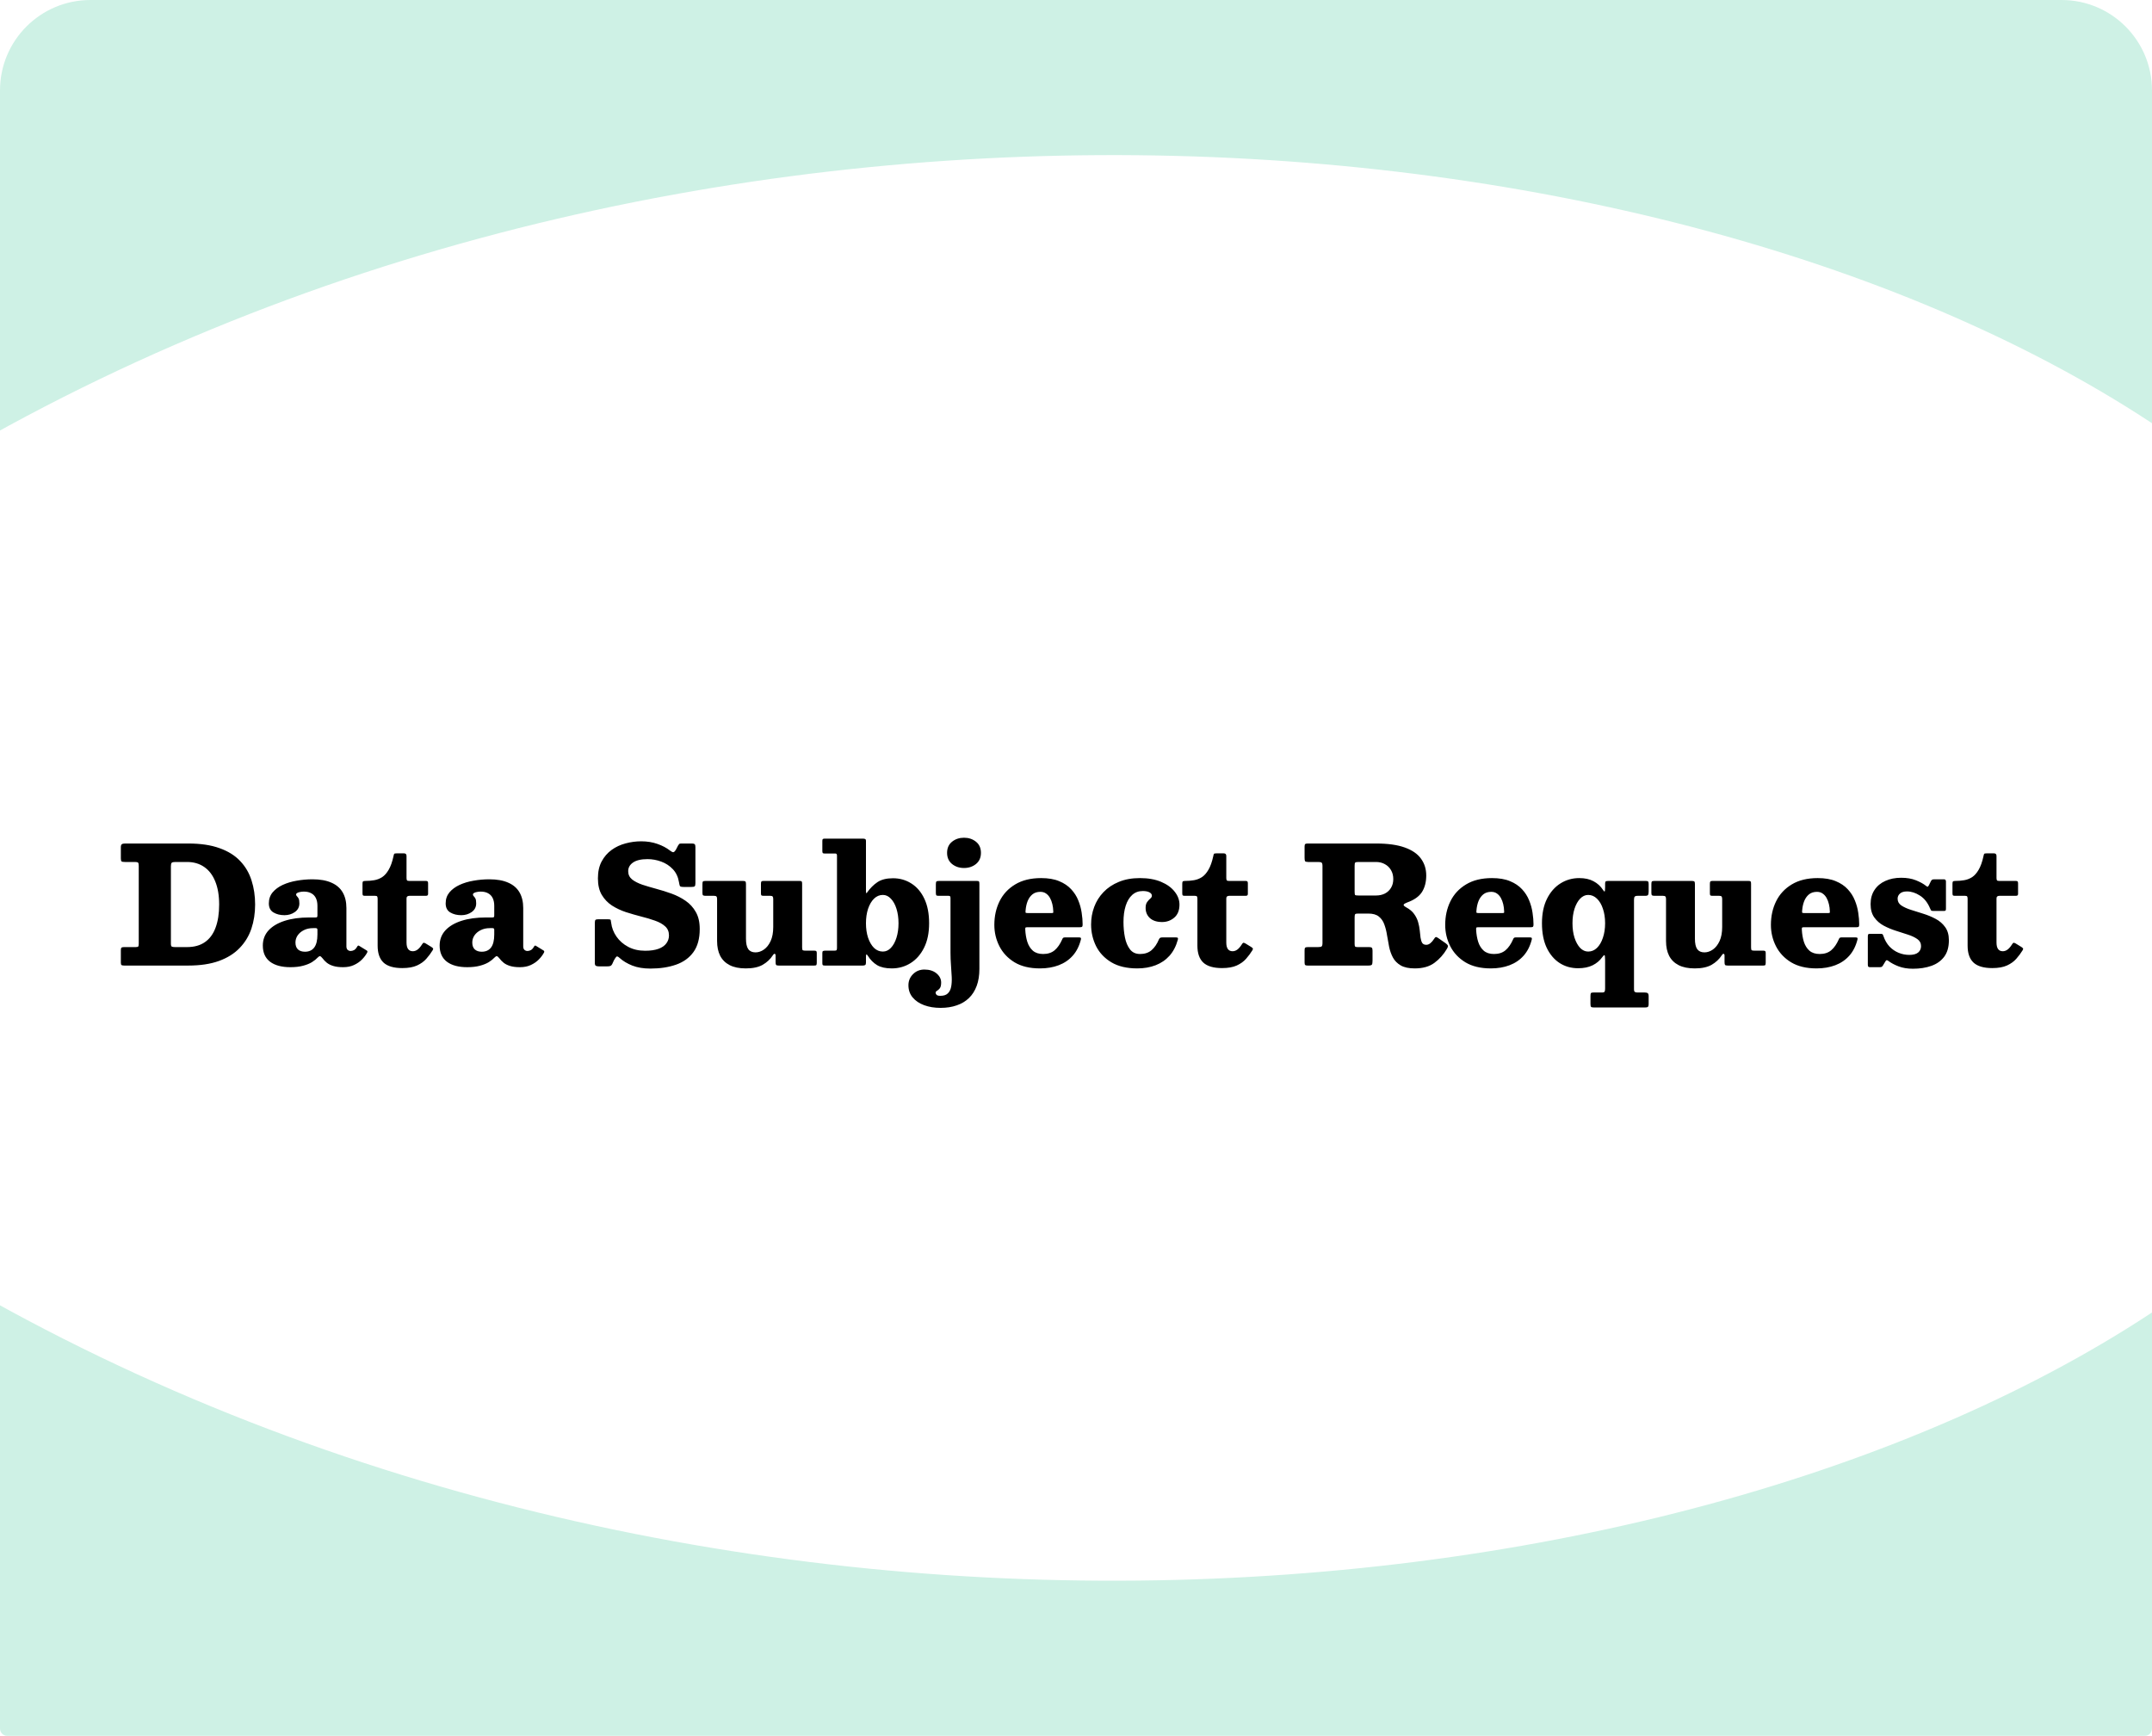 <svg xmlns="http://www.w3.org/2000/svg" width="595" height="480" viewBox="0 0 595 480" fill="none"><g clip-path="url(#clip0_873_5823)"><path d="M-43.843 134.664C-65.19 134.664 -85.972 123.65 -97.502 103.885C-114.807 74.288 -104.823 36.257 -75.207 18.971C181.71 -131.094 508.46 -97.321 675.944 22.015C703.864 41.913 710.37 80.677 690.47 108.594C670.57 136.51 631.802 143.015 603.882 123.118C471.472 28.77 198.149 3.099 -12.562 126.162C-22.412 131.919 -33.178 134.647 -43.826 134.647L-43.843 134.664Z" fill="#CEF1E5"></path><path d="M306.467 561C179.531 561 44.575 531.004 -75.223 461.029C-104.824 443.743 -114.807 405.728 -97.519 376.114C-80.232 346.501 -42.196 336.535 -12.596 353.821C198.116 476.901 471.439 451.23 603.849 356.866C631.769 336.968 670.537 343.473 690.436 371.39C710.336 399.306 703.831 438.07 675.911 457.968C586.528 521.654 451.739 560.983 306.45 560.983L306.467 561Z" fill="#CEF1E5"></path><path d="M33.413 266.235V262.77C33.413 262.41 33.466 262.177 33.571 262.072C33.691 261.952 33.923 261.892 34.268 261.892H37.553C37.943 261.892 38.176 261.825 38.251 261.69C38.326 261.555 38.363 261.285 38.363 260.88V239.46C38.363 239.01 38.311 238.717 38.206 238.582C38.101 238.432 37.823 238.357 37.373 238.357H34.561C34.066 238.357 33.751 238.305 33.616 238.2C33.481 238.08 33.413 237.795 33.413 237.345V234.307C33.413 233.857 33.503 233.572 33.683 233.452C33.863 233.317 34.171 233.25 34.606 233.25H52.043C55.448 233.25 58.328 233.677 60.683 234.532C63.053 235.372 64.958 236.557 66.398 238.087C67.853 239.617 68.903 241.41 69.548 243.465C70.208 245.505 70.538 247.725 70.538 250.125C70.538 252.525 70.193 254.752 69.503 256.807C68.813 258.847 67.726 260.632 66.241 262.162C64.771 263.692 62.858 264.885 60.503 265.74C58.163 266.58 55.343 267 52.043 267H34.403C34.043 267 33.788 266.962 33.638 266.887C33.488 266.812 33.413 266.595 33.413 266.235ZM48.443 261.892H51.706C53.701 261.892 55.351 261.435 56.656 260.52C57.976 259.605 58.958 258.27 59.603 256.515C60.263 254.76 60.593 252.63 60.593 250.125C60.593 247.62 60.233 245.49 59.513 243.735C58.808 241.98 57.788 240.645 56.453 239.73C55.133 238.815 53.551 238.357 51.706 238.357H48.466C47.971 238.357 47.641 238.432 47.476 238.582C47.326 238.717 47.251 239.04 47.251 239.55V260.925C47.251 261.39 47.333 261.667 47.498 261.757C47.663 261.847 47.978 261.892 48.443 261.892ZM72.668 261.465C72.668 259.83 73.193 258.435 74.243 257.28C75.308 256.125 76.801 255.24 78.721 254.625C80.641 254.01 82.891 253.702 85.471 253.702H87.181C87.436 253.702 87.593 253.672 87.653 253.612C87.728 253.552 87.766 253.387 87.766 253.117V250.485C87.766 249.645 87.623 248.932 87.338 248.347C87.053 247.762 86.633 247.32 86.078 247.02C85.523 246.705 84.833 246.547 84.008 246.547C83.633 246.547 83.281 246.585 82.951 246.66C82.621 246.72 82.358 246.81 82.163 246.93C81.968 247.05 81.871 247.185 81.871 247.335C81.871 247.53 81.946 247.695 82.096 247.83C82.246 247.965 82.396 248.167 82.546 248.437C82.696 248.707 82.771 249.165 82.771 249.81C82.771 250.815 82.358 251.61 81.533 252.195C80.708 252.78 79.748 253.072 78.653 253.072C77.468 253.072 76.448 252.817 75.593 252.307C74.753 251.797 74.333 250.965 74.333 249.81C74.333 248.625 74.678 247.612 75.368 246.772C76.073 245.932 77.003 245.242 78.158 244.702C79.328 244.162 80.626 243.772 82.051 243.532C83.476 243.277 84.923 243.15 86.393 243.15C88.493 243.15 90.233 243.457 91.613 244.072C93.008 244.672 94.051 245.565 94.741 246.75C95.431 247.935 95.776 249.382 95.776 251.092V261.667C95.776 262.117 95.888 262.447 96.113 262.657C96.353 262.867 96.631 262.972 96.946 262.972C97.261 262.972 97.576 262.89 97.891 262.725C98.206 262.56 98.506 262.222 98.791 261.712C98.941 261.457 99.113 261.405 99.308 261.555L101.401 262.837C101.596 262.957 101.641 263.137 101.536 263.377C101.191 264.037 100.711 264.682 100.096 265.312C99.496 265.927 98.761 266.437 97.891 266.842C97.036 267.248 96.031 267.45 94.876 267.45H94.853C93.773 267.45 92.873 267.338 92.153 267.113C91.448 266.902 90.856 266.61 90.376 266.235C89.911 265.86 89.506 265.44 89.161 264.975C88.876 264.615 88.651 264.427 88.486 264.412C88.321 264.382 88.118 264.495 87.878 264.75C87.458 265.2 86.918 265.635 86.258 266.055C85.598 266.46 84.781 266.79 83.806 267.045C82.831 267.315 81.661 267.45 80.296 267.45C77.881 267.45 76.006 266.948 74.671 265.942C73.336 264.922 72.668 263.43 72.668 261.465ZM81.691 260.632C81.691 261.472 81.923 262.11 82.388 262.545C82.868 262.965 83.506 263.175 84.301 263.175C85.426 263.175 86.281 262.792 86.866 262.027C87.466 261.247 87.766 260.04 87.766 258.405V257.1C87.766 256.8 87.616 256.65 87.316 256.65H86.551C85.591 256.65 84.743 256.837 84.008 257.212C83.288 257.572 82.718 258.052 82.298 258.652C81.893 259.252 81.691 259.912 81.691 260.632ZM119.622 262.77C119.127 263.58 118.542 264.367 117.867 265.132C117.207 265.882 116.352 266.498 115.302 266.977C114.252 267.458 112.894 267.698 111.229 267.698C108.874 267.698 107.149 267.195 106.054 266.19C104.959 265.17 104.412 263.602 104.412 261.487V248.572C104.412 248.257 104.374 248.04 104.299 247.92C104.239 247.785 104.052 247.717 103.737 247.717H100.902C100.617 247.717 100.429 247.672 100.339 247.582C100.264 247.492 100.227 247.305 100.227 247.02V244.388C100.227 244.043 100.272 243.825 100.362 243.735C100.452 243.645 100.662 243.6 100.992 243.6C101.862 243.6 102.687 243.532 103.467 243.397C104.262 243.262 104.997 242.977 105.672 242.542C106.347 242.092 106.947 241.41 107.472 240.495C108.012 239.58 108.454 238.335 108.799 236.76C108.859 236.445 108.919 236.235 108.979 236.13C109.039 236.025 109.272 235.972 109.677 235.972H111.702C112.167 235.972 112.399 236.212 112.399 236.692V242.745C112.399 243.09 112.444 243.322 112.534 243.442C112.624 243.547 112.834 243.6 113.164 243.6H117.754C117.994 243.6 118.152 243.645 118.227 243.735C118.317 243.81 118.362 243.982 118.362 244.252V247.177C118.362 247.387 118.309 247.53 118.204 247.605C118.099 247.68 117.934 247.717 117.709 247.717H113.187C112.932 247.717 112.737 247.777 112.602 247.897C112.467 248.002 112.399 248.19 112.399 248.46V260.632C112.399 261.442 112.549 262.05 112.849 262.455C113.149 262.845 113.577 263.04 114.132 263.04C114.582 263.04 115.009 262.897 115.414 262.612C115.834 262.312 116.254 261.832 116.674 261.172C116.824 260.932 116.952 260.782 117.057 260.722C117.162 260.662 117.357 260.707 117.642 260.857L119.149 261.78C119.434 261.945 119.622 262.095 119.712 262.23C119.802 262.35 119.772 262.53 119.622 262.77ZM121.556 261.465C121.556 259.83 122.081 258.435 123.131 257.28C124.196 256.125 125.689 255.24 127.609 254.625C129.529 254.01 131.779 253.702 134.359 253.702H136.069C136.324 253.702 136.481 253.672 136.541 253.612C136.616 253.552 136.654 253.387 136.654 253.117V250.485C136.654 249.645 136.511 248.932 136.226 248.347C135.941 247.762 135.521 247.32 134.966 247.02C134.411 246.705 133.721 246.547 132.896 246.547C132.521 246.547 132.169 246.585 131.839 246.66C131.509 246.72 131.246 246.81 131.051 246.93C130.856 247.05 130.759 247.185 130.759 247.335C130.759 247.53 130.834 247.695 130.984 247.83C131.134 247.965 131.284 248.167 131.434 248.437C131.584 248.707 131.659 249.165 131.659 249.81C131.659 250.815 131.246 251.61 130.421 252.195C129.596 252.78 128.636 253.072 127.541 253.072C126.356 253.072 125.336 252.817 124.481 252.307C123.641 251.797 123.221 250.965 123.221 249.81C123.221 248.625 123.566 247.612 124.256 246.772C124.961 245.932 125.891 245.242 127.046 244.702C128.216 244.162 129.514 243.772 130.939 243.532C132.364 243.277 133.811 243.15 135.281 243.15C137.381 243.15 139.121 243.457 140.501 244.072C141.896 244.672 142.939 245.565 143.629 246.75C144.319 247.935 144.664 249.382 144.664 251.092V261.667C144.664 262.117 144.776 262.447 145.001 262.657C145.241 262.867 145.519 262.972 145.834 262.972C146.149 262.972 146.464 262.89 146.779 262.725C147.094 262.56 147.394 262.222 147.679 261.712C147.829 261.457 148.001 261.405 148.196 261.555L150.289 262.837C150.484 262.957 150.529 263.137 150.424 263.377C150.079 264.037 149.599 264.682 148.984 265.312C148.384 265.927 147.649 266.437 146.779 266.842C145.924 267.248 144.919 267.45 143.764 267.45H143.741C142.661 267.45 141.761 267.338 141.041 267.113C140.336 266.902 139.744 266.61 139.264 266.235C138.799 265.86 138.394 265.44 138.049 264.975C137.764 264.615 137.539 264.427 137.374 264.412C137.209 264.382 137.006 264.495 136.766 264.75C136.346 265.2 135.806 265.635 135.146 266.055C134.486 266.46 133.669 266.79 132.694 267.045C131.719 267.315 130.549 267.45 129.184 267.45C126.769 267.45 124.894 266.948 123.559 265.942C122.224 264.922 121.556 263.43 121.556 261.465ZM130.579 260.632C130.579 261.472 130.811 262.11 131.276 262.545C131.756 262.965 132.394 263.175 133.189 263.175C134.314 263.175 135.169 262.792 135.754 262.027C136.354 261.247 136.654 260.04 136.654 258.405V257.1C136.654 256.8 136.504 256.65 136.204 256.65H135.439C134.479 256.65 133.631 256.837 132.896 257.212C132.176 257.572 131.606 258.052 131.186 258.652C130.781 259.252 130.579 259.912 130.579 260.632ZM187.728 243.937C187.488 242.482 186.918 241.282 186.018 240.337C185.118 239.392 184.046 238.695 182.801 238.245C181.571 237.795 180.318 237.57 179.043 237.57C177.258 237.57 175.916 237.885 175.016 238.515C174.131 239.13 173.688 239.925 173.688 240.9C173.688 241.83 174.041 242.587 174.746 243.172C175.466 243.742 176.411 244.23 177.581 244.635C178.766 245.025 180.056 245.407 181.451 245.782C182.861 246.157 184.271 246.6 185.681 247.11C187.091 247.62 188.381 248.28 189.551 249.09C190.736 249.9 191.681 250.935 192.386 252.195C193.106 253.44 193.466 255.007 193.466 256.897C193.466 259.537 192.888 261.66 191.733 263.265C190.578 264.87 188.973 266.032 186.918 266.752C184.863 267.473 182.501 267.833 179.831 267.833C177.896 267.833 176.223 267.555 174.813 267C173.418 266.445 172.256 265.747 171.326 264.907C170.891 264.502 170.591 264.382 170.426 264.547C170.261 264.697 170.028 265.042 169.728 265.582L169.256 266.617C169.106 266.887 168.933 267.053 168.738 267.113C168.558 267.188 168.258 267.225 167.838 267.225H165.588C165.183 267.225 164.891 267.165 164.711 267.045C164.546 266.925 164.463 266.67 164.463 266.28V255.255C164.463 254.82 164.516 254.535 164.621 254.4C164.726 254.265 164.996 254.197 165.431 254.197H168.086C168.551 254.197 168.806 254.265 168.851 254.4C168.896 254.535 168.941 254.805 168.986 255.21C169.151 256.56 169.638 257.82 170.448 258.99C171.258 260.16 172.338 261.105 173.688 261.825C175.038 262.545 176.606 262.905 178.391 262.905C179.876 262.905 181.106 262.725 182.081 262.365C183.056 262.005 183.776 261.502 184.241 260.857C184.721 260.212 184.961 259.485 184.961 258.675C184.961 257.625 184.608 256.785 183.903 256.155C183.198 255.51 182.261 254.985 181.091 254.58C179.921 254.16 178.638 253.777 177.243 253.432C175.848 253.072 174.446 252.667 173.036 252.217C171.641 251.752 170.358 251.145 169.188 250.395C168.033 249.63 167.096 248.647 166.376 247.447C165.671 246.247 165.318 244.725 165.318 242.88C165.318 241.05 165.663 239.49 166.353 238.2C167.043 236.91 167.958 235.852 169.098 235.027C170.238 234.202 171.521 233.602 172.946 233.227C174.371 232.837 175.818 232.642 177.288 232.642C178.923 232.642 180.416 232.882 181.766 233.362C183.116 233.827 184.278 234.442 185.253 235.207C185.643 235.507 185.943 235.657 186.153 235.657C186.378 235.642 186.633 235.387 186.918 234.892L187.503 233.767C187.623 233.587 187.721 233.46 187.796 233.385C187.871 233.295 188.073 233.25 188.403 233.25H191.306C191.681 233.25 191.936 233.317 192.071 233.452C192.206 233.572 192.273 233.827 192.273 234.217V244.207C192.273 244.672 192.206 244.965 192.071 245.085C191.936 245.205 191.621 245.265 191.126 245.265H189.078C188.433 245.265 188.066 245.175 187.976 244.995C187.901 244.815 187.818 244.462 187.728 243.937ZM198.265 260.205V248.595C198.265 248.25 198.205 248.017 198.085 247.897C197.98 247.777 197.762 247.717 197.432 247.717H195.115C194.77 247.717 194.53 247.672 194.395 247.582C194.275 247.492 194.215 247.275 194.215 246.93V244.522C194.215 244.147 194.252 243.9 194.327 243.78C194.417 243.66 194.65 243.6 195.025 243.6H205.375C205.735 243.6 205.967 243.645 206.072 243.735C206.192 243.825 206.252 244.057 206.252 244.432V259.552C206.252 260.887 206.462 261.855 206.882 262.455C207.317 263.055 207.985 263.355 208.885 263.355C209.695 263.355 210.475 263.092 211.225 262.567C211.975 262.042 212.59 261.262 213.07 260.227C213.55 259.177 213.79 257.88 213.79 256.335V248.617C213.79 248.272 213.737 248.04 213.632 247.92C213.542 247.785 213.332 247.717 213.002 247.717H211.18C210.895 247.717 210.692 247.687 210.572 247.627C210.452 247.552 210.392 247.372 210.392 247.087V244.432C210.392 244.102 210.43 243.885 210.505 243.78C210.58 243.66 210.775 243.6 211.09 243.6H221.08C221.395 243.6 221.59 243.652 221.665 243.758C221.74 243.862 221.777 244.08 221.777 244.41V262.005C221.777 262.425 221.837 262.68 221.957 262.77C222.092 262.845 222.37 262.882 222.79 262.882H225.175C225.43 262.882 225.602 262.927 225.692 263.017C225.782 263.092 225.827 263.257 225.827 263.512V266.19C225.827 266.505 225.79 266.722 225.715 266.842C225.655 266.947 225.467 267 225.152 267H215.32C214.93 267 214.682 266.94 214.577 266.82C214.487 266.7 214.442 266.437 214.442 266.032V264.255C214.442 263.97 214.367 263.805 214.217 263.76C214.067 263.7 213.887 263.835 213.677 264.165C212.972 265.245 212.035 266.122 210.865 266.797C209.695 267.457 208.142 267.788 206.207 267.788C204.407 267.788 202.922 267.487 201.752 266.887C200.582 266.287 199.705 265.425 199.12 264.3C198.55 263.175 198.265 261.81 198.265 260.205ZM239.427 255.3C239.427 256.785 239.622 258.12 240.012 259.305C240.417 260.49 240.964 261.427 241.654 262.117C242.359 262.792 243.177 263.13 244.107 263.13C244.932 263.13 245.667 262.792 246.312 262.117C246.972 261.427 247.489 260.49 247.864 259.305C248.239 258.12 248.427 256.785 248.427 255.3C248.427 253.815 248.239 252.48 247.864 251.295C247.489 250.11 246.972 249.18 246.312 248.505C245.667 247.815 244.932 247.47 244.107 247.47C243.177 247.47 242.359 247.815 241.654 248.505C240.964 249.18 240.417 250.11 240.012 251.295C239.622 252.48 239.427 253.815 239.427 255.3ZM228.064 236.017C227.779 236.017 227.592 235.98 227.502 235.905C227.412 235.815 227.367 235.627 227.367 235.342V232.507C227.367 232.252 227.419 232.087 227.524 232.012C227.629 231.937 227.802 231.9 228.042 231.9H238.549C238.834 231.9 239.052 231.937 239.202 232.012C239.352 232.072 239.427 232.26 239.427 232.575V246.232C239.427 246.667 239.449 246.915 239.494 246.975C239.539 247.02 239.622 246.96 239.742 246.795C240.582 245.61 241.534 244.657 242.599 243.937C243.679 243.217 245.112 242.857 246.897 242.857C248.787 242.857 250.489 243.345 252.004 244.32C253.519 245.28 254.712 246.69 255.582 248.55C256.452 250.395 256.887 252.645 256.887 255.3C256.887 257.955 256.422 260.212 255.492 262.072C254.562 263.932 253.317 265.35 251.757 266.325C250.197 267.3 248.464 267.788 246.559 267.788C244.879 267.788 243.529 267.487 242.509 266.887C241.489 266.272 240.619 265.387 239.899 264.232C239.734 263.977 239.614 263.88 239.539 263.94C239.464 263.985 239.427 264.24 239.427 264.705V266.19C239.427 266.52 239.359 266.737 239.224 266.842C239.089 266.947 238.864 267 238.549 267H228.042C227.772 267 227.592 266.962 227.502 266.887C227.412 266.812 227.367 266.632 227.367 266.347V263.512C227.367 263.227 227.427 263.055 227.547 262.995C227.682 262.92 227.884 262.882 228.154 262.882H230.697C231.027 262.882 231.229 262.83 231.304 262.725C231.379 262.62 231.417 262.402 231.417 262.072V236.58C231.417 236.205 231.267 236.017 230.967 236.017H228.064ZM261.857 235.837C261.857 234.517 262.315 233.49 263.23 232.755C264.145 232.02 265.247 231.652 266.537 231.652C267.827 231.652 268.93 232.02 269.845 232.755C270.76 233.49 271.217 234.517 271.217 235.837C271.217 237.142 270.76 238.17 269.845 238.92C268.93 239.655 267.827 240.022 266.537 240.022C265.247 240.022 264.145 239.655 263.23 238.92C262.315 238.17 261.857 237.142 261.857 235.837ZM262.285 247.717H259.585C259.21 247.717 258.977 247.672 258.887 247.582C258.797 247.477 258.752 247.237 258.752 246.862V244.567C258.752 244.132 258.805 243.862 258.91 243.758C259.015 243.652 259.277 243.6 259.697 243.6H270.07C270.4 243.6 270.602 243.652 270.677 243.758C270.752 243.847 270.79 244.065 270.79 244.41V267.923C270.79 269.708 270.542 271.268 270.047 272.603C269.552 273.953 268.84 275.078 267.91 275.978C266.98 276.878 265.855 277.553 264.535 278.003C263.215 278.468 261.722 278.7 260.057 278.7C258.362 278.7 256.847 278.453 255.512 277.958C254.177 277.463 253.12 276.75 252.34 275.82C251.56 274.89 251.17 273.765 251.17 272.445C251.17 271.23 251.597 270.203 252.452 269.363C253.292 268.523 254.335 268.103 255.58 268.103C256.96 268.103 258.077 268.455 258.932 269.16C259.787 269.88 260.215 270.72 260.215 271.68C260.215 272.445 260.087 272.985 259.832 273.3C259.577 273.615 259.322 273.84 259.067 273.975C258.812 274.125 258.685 274.298 258.685 274.493C258.685 274.703 258.767 274.898 258.932 275.078C259.112 275.273 259.465 275.37 259.99 275.37C260.92 275.37 261.61 275.145 262.06 274.695C262.525 274.26 262.832 273.653 262.982 272.873C263.132 272.093 263.185 271.193 263.14 270.173C263.095 269.168 263.027 268.088 262.937 266.932C262.847 265.777 262.802 264.615 262.802 263.445V248.37C262.802 248.145 262.772 247.98 262.712 247.875C262.652 247.77 262.51 247.717 262.285 247.717ZM274.922 255.75C274.922 253.35 275.402 251.175 276.362 249.225C277.322 247.275 278.762 245.722 280.682 244.567C282.617 243.397 285.01 242.812 287.86 242.812C289.84 242.812 291.505 243.097 292.855 243.667C294.205 244.222 295.307 244.965 296.162 245.895C297.017 246.81 297.67 247.83 298.12 248.955C298.585 250.08 298.9 251.22 299.065 252.375C299.245 253.53 299.335 254.61 299.335 255.615C299.335 255.945 299.29 256.162 299.2 256.267C299.11 256.357 298.892 256.402 298.547 256.402H284.035C283.75 256.402 283.577 256.447 283.517 256.537C283.472 256.627 283.457 256.807 283.472 257.077C283.532 258.292 283.72 259.41 284.035 260.43C284.365 261.45 284.875 262.267 285.565 262.882C286.27 263.497 287.222 263.805 288.422 263.805C289.712 263.805 290.77 263.46 291.595 262.77C292.42 262.065 293.117 261.06 293.687 259.755C293.747 259.59 293.822 259.462 293.912 259.372C294.002 259.267 294.175 259.215 294.43 259.215H298.277C298.562 259.215 298.742 259.252 298.817 259.327C298.892 259.387 298.907 259.537 298.862 259.777C298.412 261.577 297.662 263.07 296.612 264.255C295.562 265.44 294.265 266.325 292.72 266.91C291.175 267.495 289.45 267.788 287.545 267.788C284.725 267.788 282.377 267.225 280.502 266.1C278.642 264.96 277.247 263.475 276.317 261.645C275.387 259.815 274.922 257.85 274.922 255.75ZM284.17 252.487H290.605C290.92 252.487 291.107 252.465 291.167 252.42C291.227 252.375 291.242 252.217 291.212 251.947C291.197 251.302 291.115 250.665 290.965 250.035C290.815 249.39 290.597 248.812 290.312 248.302C290.027 247.792 289.667 247.387 289.232 247.087C288.797 246.772 288.272 246.615 287.657 246.615C286.757 246.615 286.022 246.847 285.452 247.312C284.882 247.777 284.44 248.4 284.125 249.18C283.825 249.945 283.637 250.8 283.562 251.745C283.532 252.045 283.532 252.247 283.562 252.352C283.607 252.442 283.81 252.487 284.17 252.487ZM301.673 255.638C301.673 253.942 301.958 252.33 302.528 250.8C303.098 249.255 303.953 247.89 305.093 246.705C306.233 245.505 307.643 244.56 309.323 243.87C311.003 243.165 312.953 242.812 315.173 242.812C317.438 242.812 319.388 243.157 321.023 243.847C322.658 244.537 323.911 245.445 324.781 246.57C325.666 247.68 326.108 248.872 326.108 250.147C326.108 251.722 325.628 252.922 324.668 253.747C323.723 254.557 322.598 254.962 321.293 254.962C319.868 254.962 318.751 254.602 317.941 253.882C317.146 253.147 316.748 252.202 316.748 251.047C316.748 250.342 316.891 249.802 317.176 249.427C317.461 249.037 317.746 248.722 318.031 248.482C318.331 248.242 318.481 247.98 318.481 247.695C318.481 247.305 318.256 246.99 317.806 246.75C317.356 246.51 316.741 246.39 315.961 246.39C314.806 246.39 313.831 246.75 313.036 247.47C312.241 248.19 311.641 249.195 311.236 250.485C310.831 251.76 310.628 253.252 310.628 254.962C310.628 256.462 310.763 257.887 311.033 259.237C311.303 260.572 311.768 261.667 312.428 262.522C313.088 263.377 314.018 263.805 315.218 263.805C316.508 263.805 317.566 263.452 318.391 262.747C319.216 262.042 319.898 261.037 320.438 259.732C320.543 259.537 320.656 259.402 320.776 259.327C320.896 259.252 321.113 259.215 321.428 259.215H325.028C325.373 259.215 325.576 259.252 325.636 259.327C325.711 259.402 325.718 259.575 325.658 259.845C325.178 261.615 324.413 263.092 323.363 264.277C322.313 265.447 321.031 266.325 319.516 266.91C318.001 267.495 316.313 267.788 314.453 267.788C311.558 267.788 309.166 267.225 307.276 266.1C305.386 264.96 303.976 263.467 303.046 261.622C302.131 259.762 301.673 257.767 301.673 255.638ZM346.275 262.77C345.78 263.58 345.195 264.367 344.52 265.132C343.86 265.882 343.005 266.498 341.955 266.977C340.905 267.458 339.548 267.698 337.883 267.698C335.528 267.698 333.803 267.195 332.708 266.19C331.613 265.17 331.065 263.602 331.065 261.487V248.572C331.065 248.257 331.028 248.04 330.953 247.92C330.893 247.785 330.705 247.717 330.39 247.717H327.555C327.27 247.717 327.083 247.672 326.993 247.582C326.918 247.492 326.88 247.305 326.88 247.02V244.388C326.88 244.043 326.925 243.825 327.015 243.735C327.105 243.645 327.315 243.6 327.645 243.6C328.515 243.6 329.34 243.532 330.12 243.397C330.915 243.262 331.65 242.977 332.325 242.542C333 242.092 333.6 241.41 334.125 240.495C334.665 239.58 335.108 238.335 335.453 236.76C335.513 236.445 335.573 236.235 335.633 236.13C335.693 236.025 335.925 235.972 336.33 235.972H338.355C338.82 235.972 339.053 236.212 339.053 236.692V242.745C339.053 243.09 339.098 243.322 339.188 243.442C339.278 243.547 339.488 243.6 339.818 243.6H344.408C344.648 243.6 344.805 243.645 344.88 243.735C344.97 243.81 345.015 243.982 345.015 244.252V247.177C345.015 247.387 344.963 247.53 344.858 247.605C344.753 247.68 344.588 247.717 344.363 247.717H339.84C339.585 247.717 339.39 247.777 339.255 247.897C339.12 248.002 339.053 248.19 339.053 248.46V260.632C339.053 261.442 339.203 262.05 339.503 262.455C339.803 262.845 340.23 263.04 340.785 263.04C341.235 263.04 341.663 262.897 342.068 262.612C342.488 262.312 342.908 261.832 343.328 261.172C343.478 260.932 343.605 260.782 343.71 260.722C343.815 260.662 344.01 260.707 344.295 260.857L345.803 261.78C346.088 261.945 346.275 262.095 346.365 262.23C346.455 262.35 346.425 262.53 346.275 262.77ZM400.074 262.342C399.144 263.932 397.981 265.237 396.586 266.258C395.206 267.278 393.399 267.788 391.164 267.788C389.529 267.788 388.231 267.51 387.271 266.955C386.326 266.4 385.614 265.68 385.134 264.795C384.654 263.895 384.301 262.905 384.076 261.825C383.866 260.745 383.671 259.665 383.491 258.585C383.326 257.505 383.079 256.522 382.749 255.638C382.434 254.738 381.931 254.01 381.241 253.455C380.566 252.9 379.591 252.622 378.316 252.622H375.436C374.986 252.622 374.724 252.697 374.649 252.847C374.574 252.982 374.536 253.275 374.536 253.725V261.015C374.536 261.36 374.574 261.592 374.649 261.712C374.739 261.832 374.956 261.892 375.301 261.892H378.541C378.916 261.892 379.164 261.952 379.284 262.072C379.419 262.192 379.486 262.455 379.486 262.86V265.65C379.486 266.205 379.426 266.572 379.306 266.752C379.186 266.917 378.849 267 378.294 267H361.576C361.231 267 360.999 266.955 360.879 266.865C360.759 266.76 360.699 266.535 360.699 266.19V262.815C360.699 262.425 360.751 262.177 360.856 262.072C360.976 261.952 361.224 261.892 361.599 261.892H364.411C364.921 261.892 365.251 261.832 365.401 261.712C365.566 261.577 365.649 261.262 365.649 260.767V239.482C365.649 238.972 365.566 238.657 365.401 238.537C365.251 238.417 364.936 238.357 364.456 238.357H361.666C361.216 238.357 360.939 238.282 360.834 238.132C360.744 237.967 360.699 237.667 360.699 237.232V234.082C360.699 233.722 360.759 233.497 360.879 233.407C360.999 233.302 361.239 233.25 361.599 233.25H380.454C383.709 233.25 386.356 233.617 388.396 234.352C390.451 235.087 391.951 236.122 392.896 237.457C393.856 238.777 394.336 240.322 394.336 242.093C394.336 243.907 393.939 245.437 393.144 246.682C392.349 247.912 390.984 248.872 389.049 249.562C388.524 249.757 388.209 249.952 388.104 250.147C387.999 250.327 388.224 250.575 388.779 250.89C389.754 251.415 390.489 252.03 390.984 252.735C391.494 253.44 391.861 254.182 392.086 254.962C392.311 255.742 392.461 256.507 392.536 257.257C392.611 257.992 392.686 258.667 392.761 259.282C392.851 259.882 393.001 260.362 393.211 260.722C393.436 261.082 393.819 261.262 394.359 261.262C394.734 261.262 395.101 261.12 395.461 260.835C395.836 260.535 396.174 260.145 396.474 259.665C396.669 259.335 396.841 259.155 396.991 259.125C397.141 259.095 397.381 259.2 397.711 259.44L399.714 260.835C400.074 261.09 400.276 261.322 400.321 261.532C400.366 261.727 400.284 261.997 400.074 262.342ZM375.661 247.627H380.454C381.369 247.627 382.186 247.447 382.906 247.087C383.626 246.712 384.189 246.187 384.594 245.512C385.014 244.822 385.224 244.012 385.224 243.082C385.224 242.137 385.014 241.312 384.594 240.607C384.189 239.902 383.626 239.355 382.906 238.965C382.186 238.56 381.369 238.357 380.454 238.357H375.504C375.054 238.357 374.776 238.425 374.671 238.56C374.581 238.68 374.536 238.972 374.536 239.437V246.57C374.536 247.11 374.589 247.425 374.694 247.515C374.814 247.59 375.136 247.627 375.661 247.627ZM399.581 255.75C399.581 253.35 400.061 251.175 401.021 249.225C401.981 247.275 403.421 245.722 405.341 244.567C407.276 243.397 409.669 242.812 412.519 242.812C414.499 242.812 416.164 243.097 417.514 243.667C418.864 244.222 419.966 244.965 420.821 245.895C421.676 246.81 422.329 247.83 422.779 248.955C423.244 250.08 423.559 251.22 423.724 252.375C423.904 253.53 423.994 254.61 423.994 255.615C423.994 255.945 423.949 256.162 423.859 256.267C423.769 256.357 423.551 256.402 423.206 256.402H408.694C408.409 256.402 408.236 256.447 408.176 256.537C408.131 256.627 408.116 256.807 408.131 257.077C408.191 258.292 408.379 259.41 408.694 260.43C409.024 261.45 409.534 262.267 410.224 262.882C410.929 263.497 411.881 263.805 413.081 263.805C414.371 263.805 415.429 263.46 416.254 262.77C417.079 262.065 417.776 261.06 418.346 259.755C418.406 259.59 418.481 259.462 418.571 259.372C418.661 259.267 418.834 259.215 419.089 259.215H422.936C423.221 259.215 423.401 259.252 423.476 259.327C423.551 259.387 423.566 259.537 423.521 259.777C423.071 261.577 422.321 263.07 421.271 264.255C420.221 265.44 418.924 266.325 417.379 266.91C415.834 267.495 414.109 267.788 412.204 267.788C409.384 267.788 407.036 267.225 405.161 266.1C403.301 264.96 401.906 263.475 400.976 261.645C400.046 259.815 399.581 257.85 399.581 255.75ZM408.829 252.487H415.264C415.579 252.487 415.766 252.465 415.826 252.42C415.886 252.375 415.901 252.217 415.871 251.947C415.856 251.302 415.774 250.665 415.624 250.035C415.474 249.39 415.256 248.812 414.971 248.302C414.686 247.792 414.326 247.387 413.891 247.087C413.456 246.772 412.931 246.615 412.316 246.615C411.416 246.615 410.681 246.847 410.111 247.312C409.541 247.777 409.099 248.4 408.784 249.18C408.484 249.945 408.296 250.8 408.221 251.745C408.191 252.045 408.191 252.247 408.221 252.352C408.266 252.442 408.469 252.487 408.829 252.487ZM443.792 255.3C443.792 253.815 443.59 252.48 443.185 251.295C442.795 250.11 442.247 249.18 441.542 248.505C440.837 247.815 440.027 247.47 439.112 247.47C438.287 247.47 437.545 247.815 436.885 248.505C436.24 249.18 435.722 250.11 435.332 251.295C434.957 252.48 434.77 253.815 434.77 255.3C434.77 256.785 434.957 258.12 435.332 259.305C435.722 260.49 436.24 261.427 436.885 262.117C437.545 262.792 438.287 263.13 439.112 263.13C440.027 263.13 440.837 262.792 441.542 262.117C442.247 261.427 442.795 260.49 443.185 259.305C443.59 258.12 443.792 256.785 443.792 255.3ZM452.702 274.448H454.682C455.087 274.448 455.38 274.508 455.56 274.628C455.74 274.763 455.83 275.04 455.83 275.46V277.71C455.83 278.055 455.762 278.288 455.627 278.408C455.507 278.528 455.26 278.588 454.885 278.588H440.665C440.26 278.588 440.005 278.528 439.9 278.408C439.795 278.288 439.742 278.018 439.742 277.598V275.46C439.742 275.055 439.78 274.785 439.855 274.65C439.93 274.515 440.162 274.448 440.552 274.448H442.937C443.342 274.448 443.582 274.365 443.657 274.2C443.747 274.035 443.792 273.743 443.792 273.323V265.56C443.792 264.585 443.725 264.105 443.59 264.12C443.47 264.12 443.267 264.315 442.982 264.705C442.307 265.65 441.422 266.392 440.327 266.932C439.232 267.472 437.897 267.742 436.322 267.742C434.417 267.742 432.715 267.262 431.215 266.302C429.715 265.327 428.522 263.917 427.637 262.072C426.767 260.212 426.332 257.955 426.332 255.3C426.332 252.645 426.797 250.387 427.727 248.527C428.657 246.667 429.902 245.25 431.462 244.275C433.022 243.3 434.747 242.812 436.637 242.812C438.212 242.812 439.532 243.105 440.597 243.69C441.677 244.26 442.547 245.055 443.207 246.075C443.402 246.375 443.545 246.525 443.635 246.525C443.74 246.51 443.792 246.12 443.792 245.355V244.32C443.792 243.975 443.86 243.772 443.995 243.712C444.13 243.637 444.37 243.6 444.715 243.6H455.02C455.335 243.6 455.545 243.645 455.65 243.735C455.77 243.825 455.83 244.043 455.83 244.388V246.502C455.83 246.967 455.777 247.29 455.672 247.47C455.582 247.635 455.297 247.717 454.817 247.717H452.792C452.357 247.717 452.08 247.8 451.96 247.965C451.84 248.115 451.78 248.415 451.78 248.865V273.615C451.78 273.945 451.847 274.163 451.982 274.268C452.132 274.388 452.372 274.448 452.702 274.448ZM460.634 260.205V248.595C460.634 248.25 460.574 248.017 460.454 247.897C460.349 247.777 460.132 247.717 459.802 247.717H457.484C457.139 247.717 456.899 247.672 456.764 247.582C456.644 247.492 456.584 247.275 456.584 246.93V244.522C456.584 244.147 456.622 243.9 456.697 243.78C456.787 243.66 457.019 243.6 457.394 243.6H467.744C468.104 243.6 468.337 243.645 468.442 243.735C468.562 243.825 468.622 244.057 468.622 244.432V259.552C468.622 260.887 468.832 261.855 469.252 262.455C469.687 263.055 470.354 263.355 471.254 263.355C472.064 263.355 472.844 263.092 473.594 262.567C474.344 262.042 474.959 261.262 475.439 260.227C475.919 259.177 476.159 257.88 476.159 256.335V248.617C476.159 248.272 476.107 248.04 476.002 247.92C475.912 247.785 475.702 247.717 475.372 247.717H473.549C473.264 247.717 473.062 247.687 472.942 247.627C472.822 247.552 472.762 247.372 472.762 247.087V244.432C472.762 244.102 472.799 243.885 472.874 243.78C472.949 243.66 473.144 243.6 473.459 243.6H483.449C483.764 243.6 483.959 243.652 484.034 243.758C484.109 243.862 484.147 244.08 484.147 244.41V262.005C484.147 262.425 484.207 262.68 484.327 262.77C484.462 262.845 484.739 262.882 485.159 262.882H487.544C487.799 262.882 487.972 262.927 488.062 263.017C488.152 263.092 488.197 263.257 488.197 263.512V266.19C488.197 266.505 488.159 266.722 488.084 266.842C488.024 266.947 487.837 267 487.522 267H477.689C477.299 267 477.052 266.94 476.947 266.82C476.857 266.7 476.812 266.437 476.812 266.032V264.255C476.812 263.97 476.737 263.805 476.587 263.76C476.437 263.7 476.257 263.835 476.047 264.165C475.342 265.245 474.404 266.122 473.234 266.797C472.064 267.457 470.512 267.788 468.577 267.788C466.777 267.788 465.292 267.487 464.122 266.887C462.952 266.287 462.074 265.425 461.489 264.3C460.919 263.175 460.634 261.81 460.634 260.205ZM489.634 255.75C489.634 253.35 490.114 251.175 491.074 249.225C492.034 247.275 493.474 245.722 495.394 244.567C497.329 243.397 499.722 242.812 502.572 242.812C504.552 242.812 506.217 243.097 507.567 243.667C508.917 244.222 510.019 244.965 510.874 245.895C511.729 246.81 512.382 247.83 512.832 248.955C513.297 250.08 513.612 251.22 513.777 252.375C513.957 253.53 514.047 254.61 514.047 255.615C514.047 255.945 514.002 256.162 513.912 256.267C513.822 256.357 513.604 256.402 513.259 256.402H498.747C498.462 256.402 498.289 256.447 498.229 256.537C498.184 256.627 498.169 256.807 498.184 257.077C498.244 258.292 498.432 259.41 498.747 260.43C499.077 261.45 499.587 262.267 500.277 262.882C500.982 263.497 501.934 263.805 503.134 263.805C504.424 263.805 505.482 263.46 506.307 262.77C507.132 262.065 507.829 261.06 508.399 259.755C508.459 259.59 508.534 259.462 508.624 259.372C508.714 259.267 508.887 259.215 509.142 259.215H512.989C513.274 259.215 513.454 259.252 513.529 259.327C513.604 259.387 513.619 259.537 513.574 259.777C513.124 261.577 512.374 263.07 511.324 264.255C510.274 265.44 508.977 266.325 507.432 266.91C505.887 267.495 504.162 267.788 502.257 267.788C499.437 267.788 497.089 267.225 495.214 266.1C493.354 264.96 491.959 263.475 491.029 261.645C490.099 259.815 489.634 257.85 489.634 255.75ZM498.882 252.487H505.317C505.632 252.487 505.819 252.465 505.879 252.42C505.939 252.375 505.954 252.217 505.924 251.947C505.909 251.302 505.827 250.665 505.677 250.035C505.527 249.39 505.309 248.812 505.024 248.302C504.739 247.792 504.379 247.387 503.944 247.087C503.509 246.772 502.984 246.615 502.369 246.615C501.469 246.615 500.734 246.847 500.164 247.312C499.594 247.777 499.152 248.4 498.837 249.18C498.537 249.945 498.349 250.8 498.274 251.745C498.244 252.045 498.244 252.247 498.274 252.352C498.319 252.442 498.522 252.487 498.882 252.487ZM533.643 251.205C532.968 249.585 532.03 248.4 530.83 247.65C529.645 246.885 528.453 246.502 527.253 246.502C526.398 246.502 525.753 246.697 525.318 247.087C524.883 247.477 524.665 247.95 524.665 248.505C524.665 249.285 525.003 249.907 525.678 250.372C526.368 250.837 527.253 251.242 528.333 251.587C529.413 251.917 530.553 252.277 531.753 252.667C532.968 253.042 534.108 253.515 535.173 254.085C536.253 254.655 537.13 255.412 537.805 256.357C538.495 257.302 538.84 258.517 538.84 260.002C538.84 261.892 538.405 263.415 537.535 264.57C536.665 265.725 535.48 266.565 533.98 267.09C532.495 267.615 530.8 267.878 528.895 267.878C527.395 267.878 526.075 267.66 524.935 267.225C523.795 266.79 522.843 266.28 522.078 265.695C521.898 265.56 521.748 265.5 521.628 265.515C521.523 265.53 521.41 265.642 521.29 265.852L520.638 266.932C520.533 267.113 520.428 267.24 520.323 267.315C520.218 267.405 520.008 267.45 519.693 267.45H517.015C516.775 267.45 516.618 267.398 516.543 267.293C516.468 267.203 516.43 267.022 516.43 266.752V258.967C516.43 258.697 516.46 258.51 516.52 258.405C516.58 258.285 516.738 258.225 516.993 258.225H519.85C520.21 258.225 520.428 258.262 520.503 258.337C520.578 258.412 520.66 258.585 520.75 258.855C521.14 259.995 521.695 260.955 522.415 261.735C523.15 262.5 523.99 263.077 524.935 263.467C525.88 263.857 526.87 264.052 527.905 264.052C528.985 264.052 529.795 263.835 530.335 263.4C530.875 262.95 531.145 262.357 531.145 261.622C531.145 260.812 530.808 260.167 530.133 259.687C529.458 259.207 528.588 258.795 527.523 258.45C526.473 258.105 525.355 257.745 524.17 257.37C522.985 256.995 521.86 256.522 520.795 255.952C519.745 255.382 518.883 254.625 518.208 253.68C517.533 252.735 517.195 251.512 517.195 250.012C517.195 248.482 517.555 247.177 518.275 246.097C518.995 245.002 519.993 244.17 521.268 243.6C522.543 243.015 524.005 242.723 525.655 242.723C527.215 242.723 528.573 242.955 529.728 243.42C530.883 243.885 531.798 244.387 532.473 244.927C532.683 245.107 532.84 245.197 532.945 245.197C533.05 245.197 533.178 245.055 533.328 244.77L533.868 243.667C533.988 243.457 534.1 243.322 534.205 243.262C534.325 243.187 534.543 243.15 534.858 243.15H537.468C537.843 243.15 538.03 243.352 538.03 243.758V251.25C538.03 251.49 538 251.662 537.94 251.767C537.88 251.857 537.723 251.902 537.468 251.902H534.565C534.205 251.902 533.988 251.85 533.913 251.745C533.838 251.625 533.748 251.445 533.643 251.205ZM559.229 262.77C558.734 263.58 558.149 264.367 557.474 265.132C556.814 265.882 555.959 266.498 554.909 266.977C553.859 267.458 552.502 267.698 550.837 267.698C548.482 267.698 546.757 267.195 545.662 266.19C544.567 265.17 544.019 263.602 544.019 261.487V248.572C544.019 248.257 543.982 248.04 543.907 247.92C543.847 247.785 543.659 247.717 543.344 247.717H540.509C540.224 247.717 540.037 247.672 539.947 247.582C539.872 247.492 539.834 247.305 539.834 247.02V244.388C539.834 244.043 539.879 243.825 539.969 243.735C540.059 243.645 540.269 243.6 540.599 243.6C541.469 243.6 542.294 243.532 543.074 243.397C543.869 243.262 544.604 242.977 545.279 242.542C545.954 242.092 546.554 241.41 547.079 240.495C547.619 239.58 548.062 238.335 548.407 236.76C548.467 236.445 548.527 236.235 548.587 236.13C548.647 236.025 548.879 235.972 549.284 235.972H551.309C551.774 235.972 552.007 236.212 552.007 236.692V242.745C552.007 243.09 552.052 243.322 552.142 243.442C552.232 243.547 552.442 243.6 552.772 243.6H557.362C557.602 243.6 557.759 243.645 557.834 243.735C557.924 243.81 557.969 243.982 557.969 244.252V247.177C557.969 247.387 557.917 247.53 557.812 247.605C557.707 247.68 557.542 247.717 557.317 247.717H552.794C552.539 247.717 552.344 247.777 552.209 247.897C552.074 248.002 552.007 248.19 552.007 248.46V260.632C552.007 261.442 552.157 262.05 552.457 262.455C552.757 262.845 553.184 263.04 553.739 263.04C554.189 263.04 554.617 262.897 555.022 262.612C555.442 262.312 555.862 261.832 556.282 261.172C556.432 260.932 556.559 260.782 556.664 260.722C556.769 260.662 556.964 260.707 557.249 260.857L558.757 261.78C559.042 261.945 559.229 262.095 559.319 262.23C559.409 262.35 559.379 262.53 559.229 262.77Z" fill="black"></path></g><defs><clipPath id="clip0_873_5823"><path d="M0 25C0 11.193 11.193 0 25 0H570C583.807 0 595 11.193 595 25V478C595 479.105 594.105 480 593 480H2C0.895 480 0 479.105 0 478V25Z" fill="white"></path></clipPath></defs></svg>